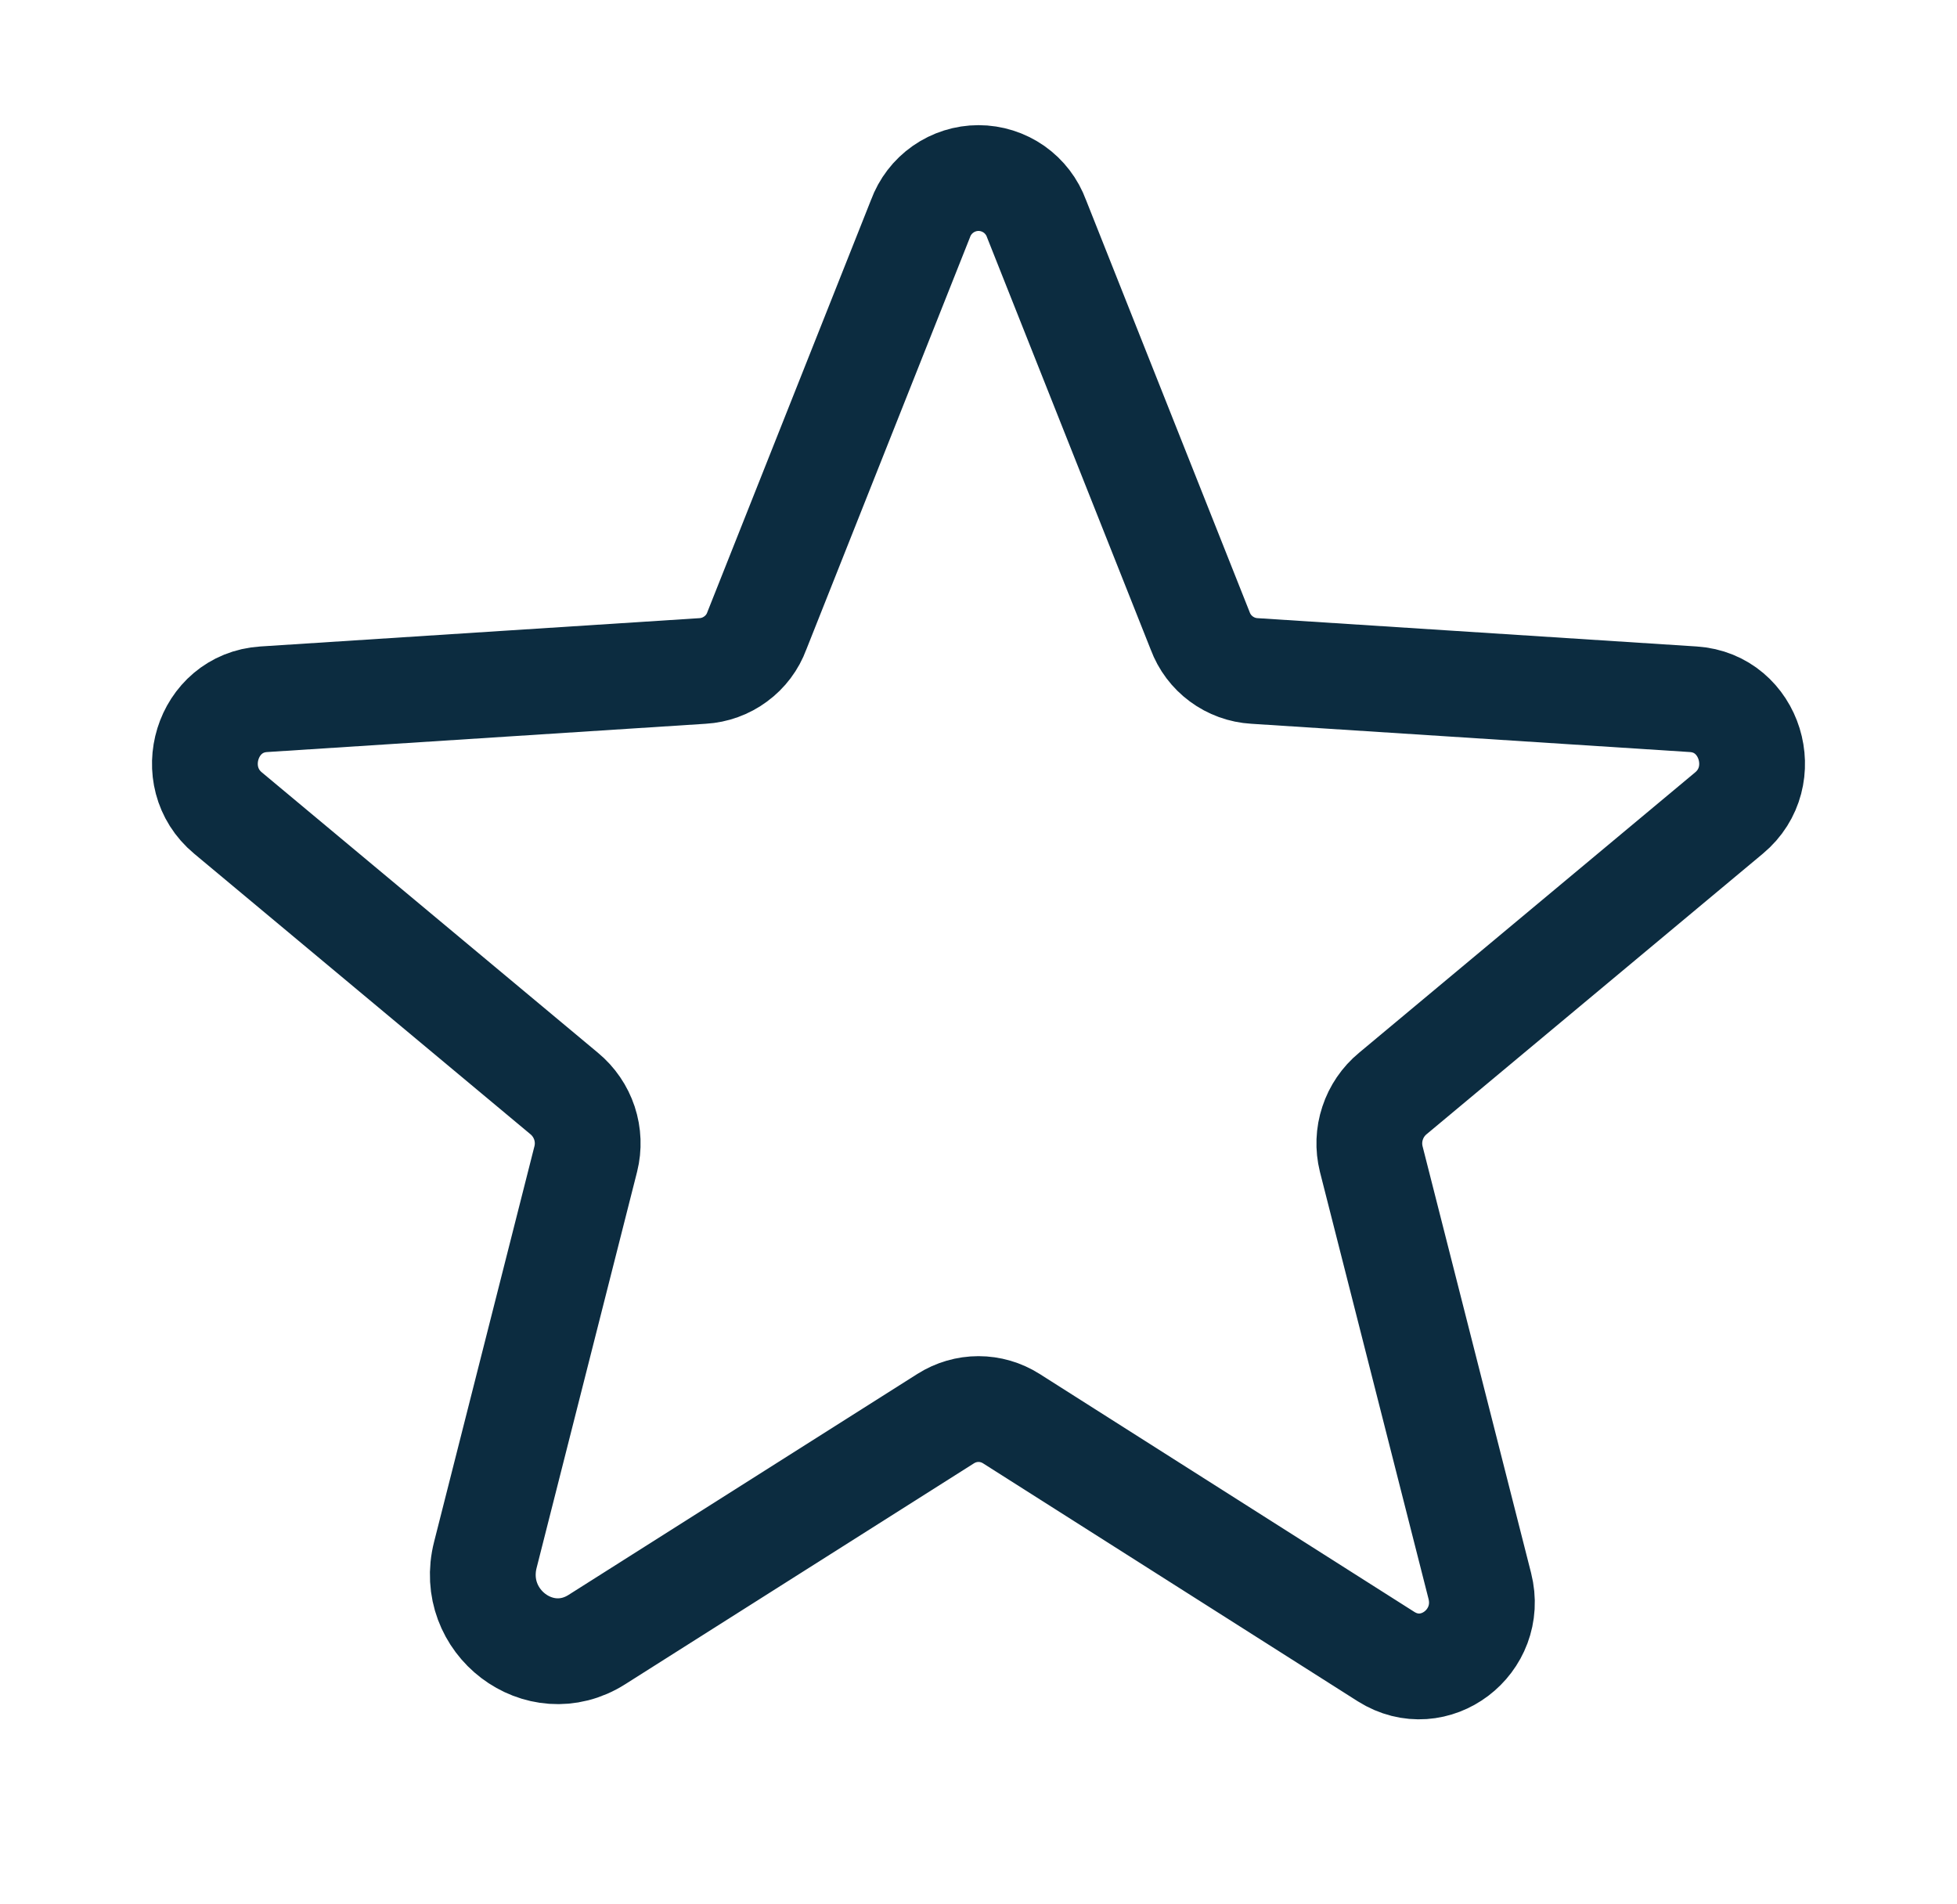<svg width="37" height="36" viewBox="0 0 37 36" fill="none" xmlns="http://www.w3.org/2000/svg">
<g clip-path="url(#clip0_185_1601)">
<path d="M19.119 26.817L26.206 31.317C27.12 31.894 28.245 31.036 27.978 29.981L25.925 21.909C25.87 21.686 25.878 21.451 25.951 21.232C26.023 21.013 26.155 20.819 26.333 20.672L32.689 15.37C33.519 14.681 33.097 13.289 32.014 13.219L23.717 12.684C23.491 12.671 23.273 12.592 23.091 12.457C22.909 12.323 22.77 12.138 22.691 11.925L19.597 4.134C19.515 3.909 19.366 3.715 19.17 3.577C18.973 3.44 18.74 3.366 18.5 3.366C18.261 3.366 18.027 3.44 17.831 3.577C17.634 3.715 17.485 3.909 17.403 4.134L14.309 11.925C14.231 12.138 14.092 12.323 13.909 12.457C13.727 12.592 13.509 12.671 13.283 12.684L4.986 13.219C3.903 13.289 3.481 14.681 4.311 15.37L10.667 20.672C10.845 20.819 10.977 21.013 11.05 21.232C11.122 21.451 11.131 21.686 11.075 21.909L9.177 29.391C8.853 30.656 10.203 31.683 11.286 30.994L17.881 26.817C18.066 26.7 18.281 26.637 18.5 26.637C18.719 26.637 18.934 26.7 19.119 26.817V26.817Z" stroke="#0C2C40" stroke-width="2" stroke-linecap="round" stroke-linejoin="round"/>
</g>
<defs>
<clipPath id="clip0_185_1601">
<rect width="36" height="36" fill="white" transform="translate(0.5)"/>
</clipPath>
</defs>
</svg>

